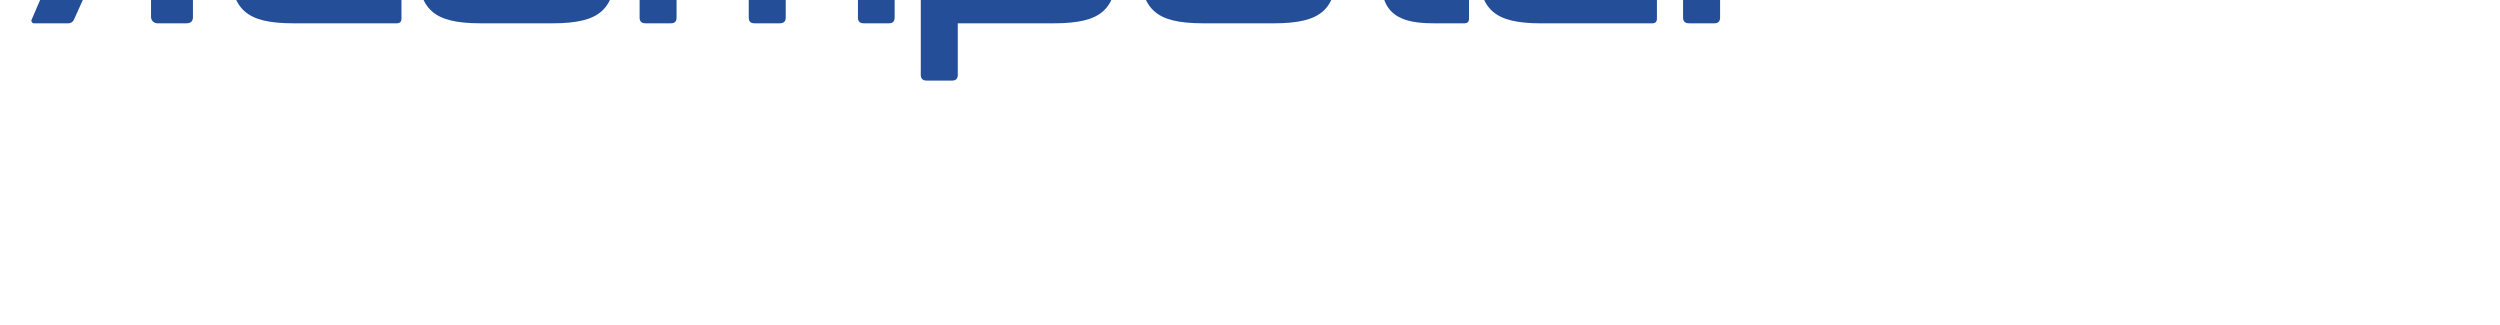 <svg xmlns="http://www.w3.org/2000/svg" xmlns:xlink="http://www.w3.org/1999/xlink" width="300px" height="39px" viewBox="0 0 186 24" version="1.1" style="transform:translate(-50%, -50%) scale(0.8) translate(50%, 50%)">
<g id="surface1">
<path style=" stroke:none;fill-rule:nonzero;fill:rgb(14.118%,30.588%,59.608%);fill-opacity:1;" d="M 13.848 7.723 L 13.848 9.82 C 13.848 10.141 13.59 10.402 13.27 10.402 L 4.059 10.402 L 4.059 18.051 C 4.059 18.371 3.801 18.633 3.48 18.633 L 0.609 18.633 C 0.203 18.633 0 18.438 0 18.051 L 0 10.965 C 0 8.852 1.711 7.137 3.824 7.137 L 13.262 7.137 C 13.586 7.137 13.848 7.398 13.848 7.723 Z M 13.848 7.723 "></path>
<path style=" stroke:none;fill-rule:nonzero;fill:rgb(14.118%,30.588%,59.608%);fill-opacity:1;" d="M 34.523 2.801 L 34.523 18.051 C 34.523 18.438 34.324 18.633 33.914 18.633 L 31.211 18.633 C 30.887 18.633 30.625 18.367 30.625 18.043 L 30.625 4.18 C 30.625 4.004 30.559 3.914 30.414 3.914 L 30.176 3.914 C 29.996 3.914 29.883 3.988 29.828 4.133 L 26.621 11.254 L 24.449 16.09 L 23.449 18.309 C 23.359 18.504 23.164 18.633 22.949 18.633 L 19.73 18.633 C 19.562 18.633 19.449 18.457 19.516 18.305 L 19.953 17.289 L 21.02 14.828 L 25.645 4.129 L 26.539 2.055 C 26.719 1.633 26.891 1.293 27.059 1.035 C 27.227 0.777 27.418 0.574 27.633 0.422 C 27.844 0.273 28.086 0.172 28.363 0.117 C 28.637 0.062 28.969 0.039 29.355 0.039 L 32.195 0.039 C 33.113 0.039 33.73 0.246 34.055 0.664 C 34.371 1.078 34.531 1.789 34.531 2.801 Z M 34.523 2.801 "></path>
<path style=" stroke:none;fill-rule:nonzero;fill:rgb(14.118%,30.588%,59.608%);fill-opacity:1;" d="M 21.652 7.793 L 20.406 10.684 C 20.285 10.957 19.922 11.004 19.734 10.77 L 14.383 3.953 C 14.27 3.812 14.102 3.73 13.922 3.73 L 0.543 3.73 C 0.246 3.73 0 3.484 0 3.184 L 0 0.582 C 0 0.285 0.246 0.039 0.543 0.039 L 15.383 0.039 C 15.766 0.039 16.133 0.219 16.371 0.52 L 18.891 3.73 L 21.566 7.133 C 21.711 7.32 21.746 7.57 21.652 7.789 Z M 21.652 7.793 "></path>
<path style=" stroke:none;fill-rule:nonzero;fill:rgb(14.118%,30.588%,59.608%);fill-opacity:1;" d="M 53.48 5.402 C 53.77 5.402 53.914 5.543 53.914 5.836 L 53.914 7.859 C 53.914 8.148 53.77 8.293 53.48 8.293 L 44.145 8.293 C 43.617 8.293 43.184 8.336 42.848 8.426 C 42.508 8.516 42.246 8.66 42.051 8.859 C 41.859 9.059 41.723 9.336 41.645 9.68 C 41.562 10.023 41.523 10.445 41.523 10.941 L 41.523 13.09 C 41.523 13.605 41.562 14.031 41.645 14.367 C 41.723 14.703 41.863 14.973 42.051 15.172 C 42.246 15.375 42.508 15.52 42.848 15.605 C 43.184 15.695 43.617 15.738 44.145 15.738 L 53.48 15.738 C 53.77 15.738 53.914 15.883 53.914 16.172 L 53.914 18.199 C 53.914 18.488 53.77 18.633 53.48 18.633 L 43.809 18.633 C 42.719 18.633 41.805 18.543 41.078 18.367 C 40.348 18.191 39.762 17.902 39.32 17.512 C 38.879 17.117 38.562 16.609 38.367 15.992 C 38.176 15.375 38.078 14.633 38.078 13.762 L 38.078 10.293 C 38.078 9.422 38.176 8.68 38.367 8.062 C 38.562 7.441 38.879 6.938 39.32 6.543 C 39.758 6.152 40.344 5.859 41.078 5.676 C 41.805 5.488 42.719 5.398 43.809 5.398 L 53.48 5.398 Z M 53.48 5.402 "></path>
<path style=" stroke:none;fill-rule:nonzero;fill:rgb(14.118%,30.588%,59.608%);fill-opacity:1;" d="M 68.039 5.402 C 69.113 5.402 70.023 5.492 70.758 5.68 C 71.496 5.863 72.086 6.152 72.527 6.547 C 72.969 6.941 73.285 7.449 73.48 8.062 C 73.672 8.684 73.77 9.426 73.77 10.293 L 73.77 13.766 C 73.77 14.633 73.672 15.375 73.48 15.996 C 73.285 16.613 72.969 17.117 72.527 17.512 C 72.086 17.906 71.496 18.191 70.758 18.367 C 70.02 18.543 69.113 18.633 68.039 18.633 L 61.23 18.633 C 60.141 18.633 59.227 18.543 58.5 18.367 C 57.77 18.191 57.184 17.906 56.742 17.512 C 56.301 17.117 55.984 16.613 55.789 15.996 C 55.598 15.375 55.5 14.633 55.5 13.766 L 55.5 10.293 C 55.5 9.426 55.598 8.684 55.789 8.062 C 55.984 7.445 56.301 6.941 56.742 6.547 C 57.18 6.152 57.766 5.863 58.5 5.68 C 59.227 5.492 60.141 5.402 61.23 5.402 Z M 58.945 13.16 C 58.945 13.676 58.984 14.102 59.066 14.438 C 59.145 14.773 59.285 15.043 59.488 15.246 C 59.688 15.445 59.957 15.59 60.293 15.68 C 60.629 15.766 61.055 15.812 61.566 15.812 L 67.703 15.812 C 68.23 15.812 68.668 15.766 69.004 15.68 C 69.34 15.59 69.609 15.445 69.809 15.246 C 70.008 15.043 70.148 14.773 70.23 14.438 C 70.309 14.102 70.352 13.676 70.352 13.16 L 70.352 10.871 C 70.352 10.375 70.312 9.957 70.23 9.617 C 70.148 9.281 70.008 9.008 69.809 8.801 C 69.609 8.59 69.34 8.445 69.004 8.367 C 68.668 8.285 68.234 8.246 67.703 8.246 L 61.566 8.246 C 61.055 8.246 60.629 8.285 60.293 8.367 C 59.957 8.449 59.688 8.59 59.488 8.801 C 59.285 9.008 59.145 9.281 59.066 9.617 C 58.988 9.957 58.945 10.375 58.945 10.871 Z M 58.945 13.16 "></path>
<path style=" stroke:none;fill-rule:nonzero;fill:rgb(14.118%,30.588%,59.608%);fill-opacity:1;" d="M 94.078 5.402 C 95.152 5.402 96.055 5.492 96.785 5.68 C 97.512 5.863 98.105 6.152 98.555 6.547 C 99.004 6.941 99.32 7.449 99.504 8.062 C 99.691 8.684 99.781 9.426 99.781 10.293 L 99.781 18.105 C 99.781 18.457 99.605 18.633 99.254 18.633 L 96.895 18.633 C 96.543 18.633 96.367 18.457 96.367 18.105 L 96.367 11.113 C 96.367 10.617 96.336 10.191 96.27 9.848 C 96.207 9.504 96.086 9.23 95.91 9.031 C 95.73 8.828 95.484 8.684 95.164 8.598 C 94.844 8.508 94.418 8.461 93.887 8.461 L 89.652 8.461 L 89.652 18.105 C 89.652 18.457 89.469 18.633 89.098 18.633 L 86.742 18.633 C 86.387 18.633 86.211 18.457 86.211 18.105 L 86.211 8.461 L 82.121 8.461 C 81.609 8.461 81.184 8.508 80.848 8.598 C 80.512 8.688 80.242 8.828 80.043 9.031 C 79.844 9.23 79.703 9.504 79.621 9.848 C 79.539 10.195 79.5 10.617 79.5 11.113 L 79.5 18.105 C 79.5 18.457 79.324 18.633 78.973 18.633 L 76.613 18.633 C 76.246 18.633 76.062 18.457 76.062 18.105 L 76.062 10.293 C 76.062 9.426 76.156 8.684 76.352 8.062 C 76.543 7.445 76.859 6.941 77.301 6.547 C 77.742 6.152 78.328 5.863 79.059 5.68 C 79.789 5.492 80.699 5.402 81.789 5.402 L 94.086 5.402 Z M 94.078 5.402 "></path>
<path style=" stroke:none;fill-rule:nonzero;fill:rgb(14.118%,30.588%,59.608%);fill-opacity:1;" d="M 114.676 5.402 C 115.75 5.402 116.656 5.492 117.395 5.68 C 118.133 5.863 118.723 6.152 119.164 6.547 C 119.605 6.941 119.922 7.449 120.117 8.062 C 120.309 8.684 120.406 9.426 120.406 10.293 L 120.406 13.766 C 120.406 14.633 120.309 15.375 120.117 15.996 C 119.922 16.613 119.605 17.117 119.164 17.512 C 118.723 17.906 118.133 18.191 117.395 18.367 C 116.656 18.543 115.75 18.633 114.676 18.633 L 105.652 18.633 L 105.652 23.43 C 105.652 23.785 105.473 23.961 105.121 23.961 L 102.766 23.961 C 102.398 23.961 102.211 23.781 102.211 23.43 L 102.211 10.293 C 102.211 9.426 102.309 8.684 102.5 8.062 C 102.691 7.445 103.008 6.941 103.453 6.547 C 103.891 6.152 104.477 5.863 105.207 5.68 C 105.938 5.492 106.852 5.402 107.941 5.402 L 114.68 5.402 Z M 105.652 15.738 L 114.336 15.738 C 114.867 15.738 115.301 15.699 115.637 15.617 C 115.973 15.539 116.242 15.395 116.441 15.188 C 116.645 14.977 116.785 14.703 116.863 14.367 C 116.941 14.031 116.984 13.605 116.984 13.09 L 116.984 10.941 C 116.984 10.445 116.945 10.023 116.863 9.68 C 116.781 9.332 116.645 9.059 116.441 8.859 C 116.242 8.66 115.973 8.512 115.637 8.426 C 115.301 8.336 114.867 8.293 114.336 8.293 L 108.273 8.293 C 107.758 8.293 107.336 8.336 107 8.426 C 106.66 8.516 106.395 8.66 106.191 8.859 C 105.992 9.059 105.852 9.336 105.773 9.68 C 105.691 10.023 105.652 10.445 105.652 10.941 Z M 105.652 15.738 "></path>
<path style=" stroke:none;fill-rule:nonzero;fill:rgb(14.118%,30.588%,59.608%);fill-opacity:1;" d="M 125.602 5.402 C 125.953 5.402 126.129 5.586 126.129 5.957 L 126.129 12.922 C 126.129 13.438 126.164 13.863 126.227 14.199 C 126.289 14.535 126.41 14.805 126.586 15.004 C 126.762 15.207 127.012 15.352 127.332 15.438 C 127.656 15.527 128.078 15.57 128.609 15.57 L 134.793 15.57 C 135.324 15.57 135.758 15.527 136.094 15.438 C 136.43 15.348 136.699 15.207 136.898 15.004 C 137.102 14.805 137.242 14.535 137.32 14.199 C 137.398 13.863 137.441 13.438 137.441 12.922 L 137.441 5.957 C 137.441 5.586 137.617 5.402 137.969 5.402 L 140.328 5.402 C 140.68 5.402 140.855 5.586 140.855 5.957 L 140.855 13.766 C 140.855 14.633 140.758 15.375 140.566 15.996 C 140.375 16.613 140.059 17.117 139.617 17.512 C 139.172 17.906 138.586 18.191 137.848 18.367 C 137.105 18.543 136.199 18.633 135.129 18.633 L 128.414 18.633 C 127.32 18.633 126.41 18.543 125.684 18.367 C 124.953 18.191 124.367 17.906 123.926 17.512 C 123.484 17.117 123.168 16.613 122.973 15.996 C 122.781 15.375 122.684 14.633 122.684 13.766 L 122.684 5.957 C 122.684 5.586 122.871 5.402 123.238 5.402 Z M 125.602 5.402 "></path>
<path style=" stroke:none;fill-rule:nonzero;fill:rgb(14.118%,30.588%,59.608%);fill-opacity:1;" d="M 144.973 5.402 L 144.973 2.219 C 144.973 1.867 145.148 1.691 145.5 1.691 L 147.883 1.691 C 148.238 1.691 148.414 1.867 148.414 2.219 L 148.414 5.402 L 152.625 5.402 C 152.914 5.402 153.055 5.543 153.055 5.836 L 153.055 7.812 C 153.055 8.102 152.914 8.246 152.625 8.246 L 148.414 8.246 L 148.414 13.836 C 148.414 14.512 148.551 15.004 148.824 15.32 C 149.094 15.633 149.633 15.789 150.434 15.789 L 152.766 15.789 C 153.055 15.789 153.199 15.934 153.199 16.223 L 153.199 18.199 C 153.199 18.488 153.055 18.633 152.766 18.633 L 149.855 18.633 C 148.891 18.633 148.098 18.543 147.473 18.367 C 146.848 18.191 146.348 17.91 145.969 17.523 C 145.59 17.137 145.332 16.641 145.188 16.027 C 145.043 15.414 144.969 14.688 144.969 13.836 L 144.969 8.242 L 142.684 8.242 C 142.395 8.242 142.254 8.098 142.254 7.809 L 142.254 5.832 C 142.254 5.543 142.395 5.398 142.684 5.398 L 144.969 5.398 Z M 144.973 5.402 "></path>
<path style=" stroke:none;fill-rule:nonzero;fill:rgb(14.118%,30.588%,59.608%);fill-opacity:1;" d="M 166.918 5.402 C 167.734 5.402 168.414 5.469 168.953 5.605 C 169.488 5.742 169.914 5.969 170.227 6.281 C 170.539 6.598 170.762 7.004 170.887 7.512 C 171.016 8.016 171.082 8.633 171.082 9.355 L 171.082 11.645 C 171.082 12.16 170.969 12.516 170.746 12.719 C 170.52 12.918 170.176 13.02 169.711 13.02 L 157.555 13.02 L 157.555 13.598 C 157.555 14.355 157.738 14.902 158.098 15.238 C 158.457 15.574 159.16 15.746 160.203 15.746 L 170.238 15.746 C 170.527 15.746 170.672 15.891 170.672 16.18 L 170.672 18.203 C 170.672 18.492 170.527 18.637 170.238 18.637 L 159.867 18.637 C 158.777 18.637 157.867 18.547 157.137 18.371 C 156.406 18.195 155.82 17.91 155.379 17.516 C 154.938 17.121 154.621 16.613 154.43 15.996 C 154.234 15.379 154.141 14.637 154.141 13.766 L 154.141 10.297 C 154.141 9.43 154.234 8.688 154.43 8.066 C 154.621 7.449 154.938 6.941 155.379 6.551 C 155.82 6.156 156.406 5.867 157.137 5.68 C 157.867 5.496 158.777 5.402 159.867 5.402 Z M 157.555 10.871 L 167.305 10.871 C 167.574 10.871 167.715 10.734 167.715 10.461 L 167.715 9.449 C 167.715 8.949 167.609 8.598 167.398 8.387 C 167.191 8.18 166.805 8.074 166.246 8.074 L 160.207 8.074 C 159.164 8.074 158.461 8.238 158.102 8.57 C 157.738 8.898 157.559 9.449 157.559 10.219 L 157.559 10.871 Z M 157.555 10.871 "></path>
<path style=" stroke:none;fill-rule:nonzero;fill:rgb(14.118%,30.588%,59.608%);fill-opacity:1;" d="M 185.566 5.402 C 185.855 5.402 186 5.543 186 5.836 L 186 7.859 C 186 8.148 185.855 8.293 185.566 8.293 L 179.168 8.293 C 178.652 8.293 178.227 8.336 177.891 8.426 C 177.555 8.516 177.285 8.66 177.086 8.859 C 176.887 9.059 176.746 9.336 176.668 9.68 C 176.586 10.023 176.547 10.445 176.547 10.941 L 176.547 18.102 C 176.547 18.457 176.367 18.633 176.016 18.633 L 173.66 18.633 C 173.289 18.633 173.105 18.457 173.105 18.102 L 173.105 10.293 C 173.105 9.422 173.203 8.68 173.395 8.062 C 173.586 7.441 173.902 6.938 174.348 6.543 C 174.785 6.152 175.371 5.859 176.102 5.676 C 176.832 5.488 177.742 5.398 178.832 5.398 L 185.574 5.398 Z M 185.566 5.402 "></path>
</g>
</svg>